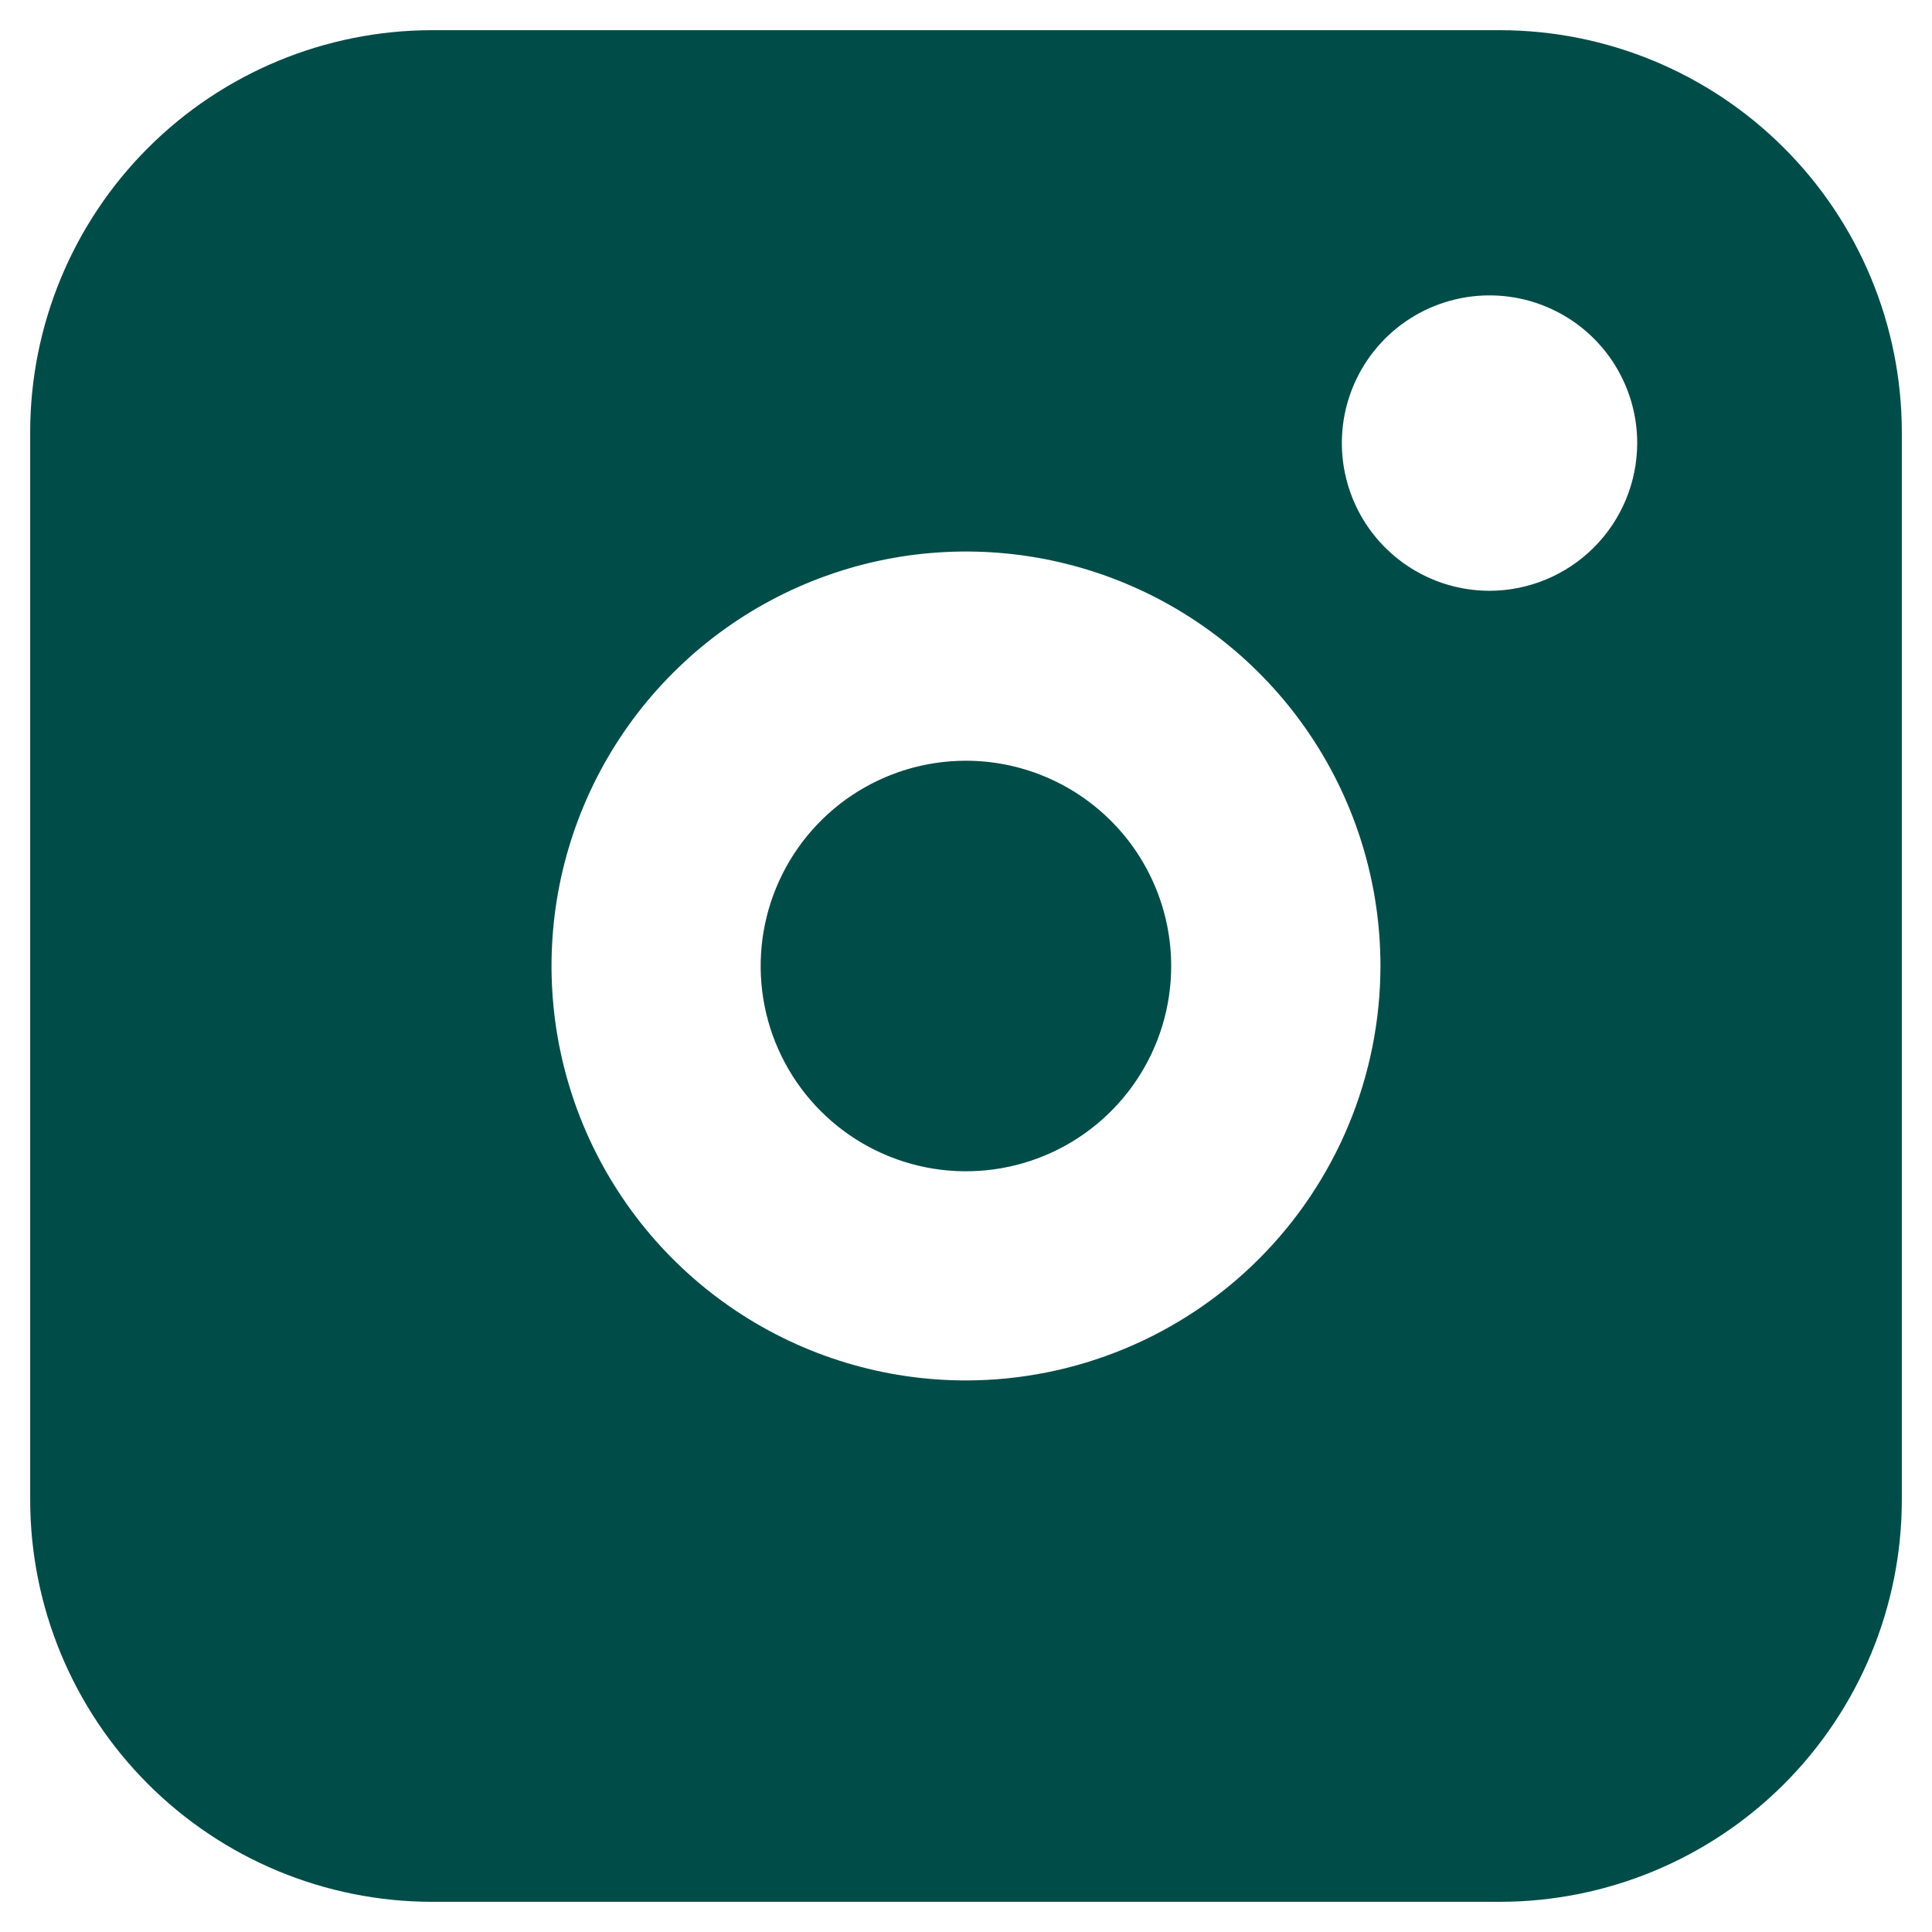<svg width="48" height="48" viewBox="0 0 48 48" fill="none" xmlns="http://www.w3.org/2000/svg">
<g clip-path="url(#clip0_153_2311)">
<path d="M23.998 18.9C22.99 18.9 22.004 19.199 21.165 19.759C20.326 20.32 19.673 21.116 19.287 22.048C18.901 22.98 18.8 24.006 18.996 24.995C19.193 25.984 19.679 26.893 20.392 27.606C21.105 28.319 22.014 28.805 23.003 29.002C23.993 29.199 25.018 29.098 25.95 28.712C26.882 28.326 27.678 27.672 28.239 26.833C28.799 25.995 29.098 25.009 29.098 24C29.097 22.648 28.559 21.351 27.603 20.395C26.647 19.439 25.351 18.901 23.998 18.9Z" fill="#004C48"/>
<path d="M37.271 0.75H10.725C8.081 0.754 5.546 1.806 3.676 3.676C1.806 5.546 0.754 8.081 0.75 10.725V37.271C0.753 39.916 1.805 42.452 3.675 44.322C5.545 46.193 8.08 47.246 10.725 47.25H37.271C39.917 47.247 42.453 46.194 44.324 44.324C46.194 42.453 47.247 39.917 47.25 37.271V10.725C47.246 8.08 46.193 5.545 44.322 3.675C42.452 1.805 39.916 0.753 37.271 0.75ZM24 34.297C21.963 34.297 19.972 33.694 18.279 32.562C16.586 31.431 15.266 29.822 14.486 27.941C13.707 26.059 13.503 23.989 13.9 21.991C14.298 19.994 15.278 18.159 16.719 16.719C18.159 15.278 19.994 14.298 21.991 13.9C23.989 13.503 26.059 13.707 27.941 14.486C29.822 15.266 31.431 16.586 32.562 18.279C33.694 19.972 34.297 21.963 34.297 24C34.294 26.73 33.208 29.347 31.278 31.278C29.347 33.208 26.73 34.294 24 34.297ZM37.005 14.678C36.279 14.677 35.57 14.462 34.967 14.058C34.364 13.655 33.894 13.082 33.617 12.412C33.339 11.741 33.267 11.003 33.408 10.292C33.55 9.58 33.899 8.927 34.412 8.413C34.925 7.9 35.579 7.551 36.291 7.409C37.002 7.268 37.74 7.34 38.41 7.618C39.081 7.895 39.654 8.365 40.057 8.968C40.46 9.572 40.676 10.281 40.676 11.006C40.675 11.98 40.288 12.913 39.6 13.601C38.912 14.29 37.978 14.677 37.005 14.678Z" fill="#004C48"/>
</g>
<defs>
<clipPath id="clip0_153_2311">
<rect width="48" height="48" fill="white"/>
</clipPath>
</defs>
</svg>
